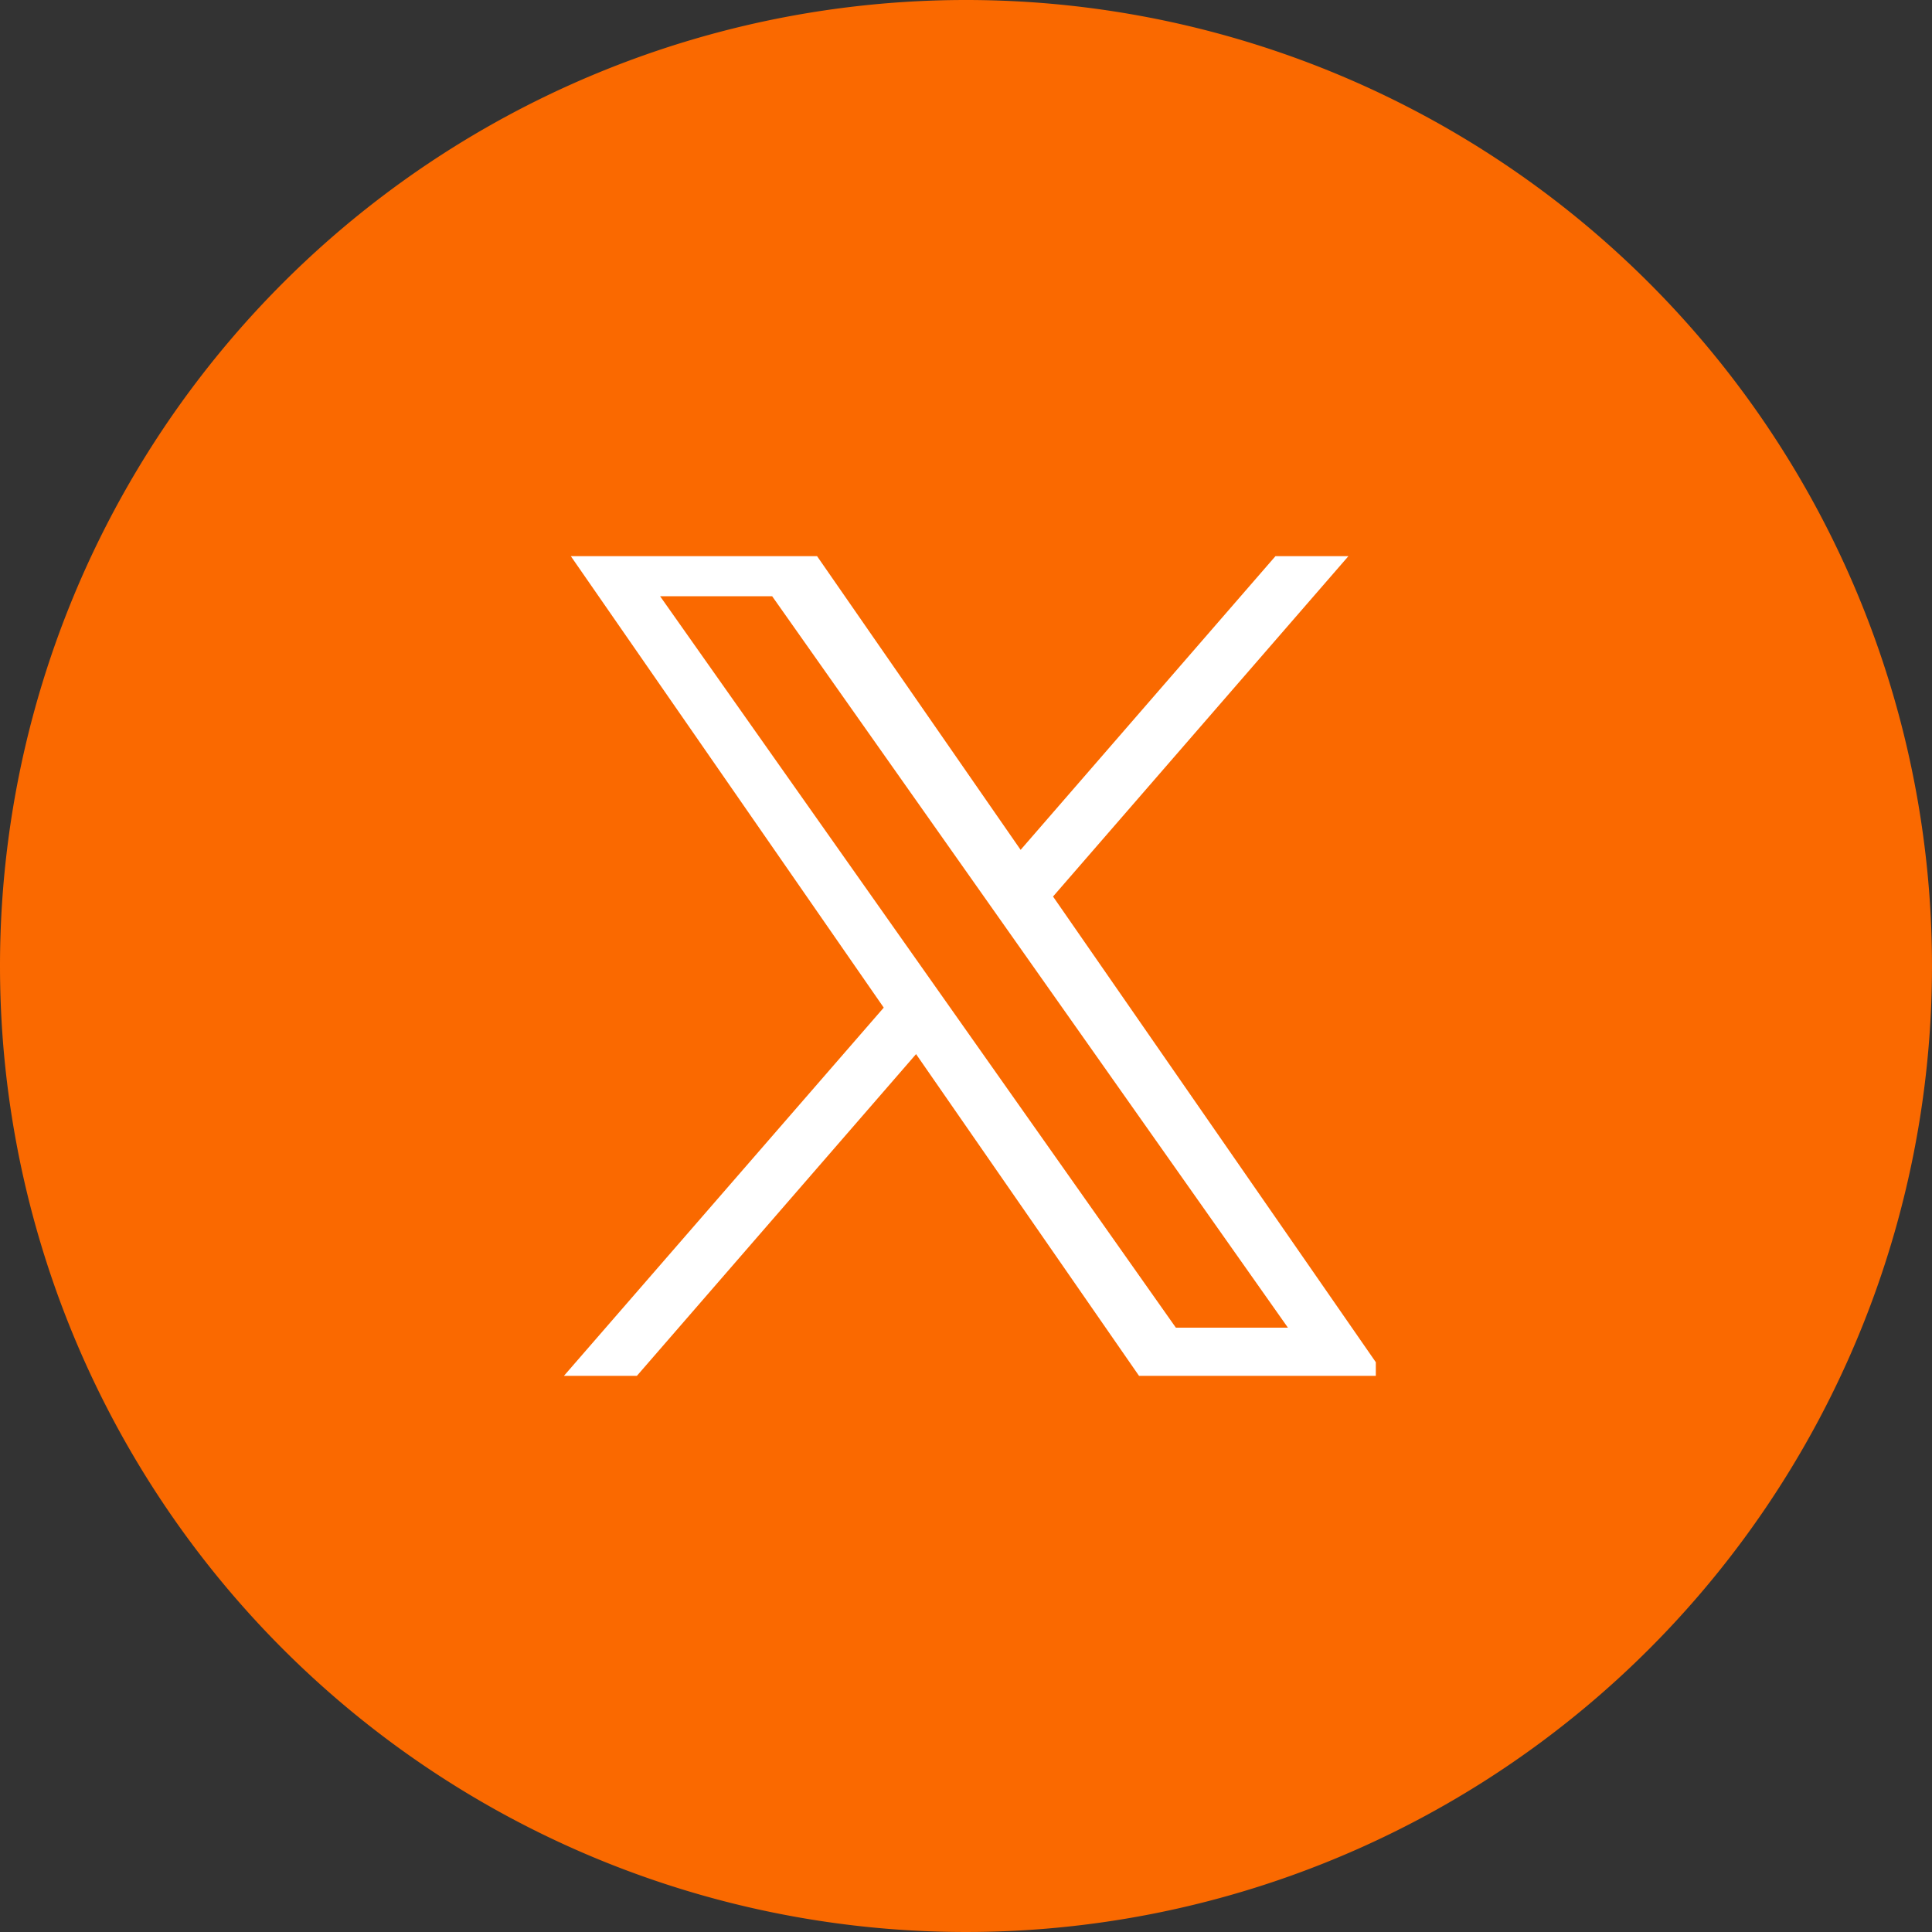 <svg xmlns="http://www.w3.org/2000/svg" xmlns:xlink="http://www.w3.org/1999/xlink" width="33" height="33" viewBox="0 0 33 33">
  <rect x="0" y="0" width="33" height="33" fill="#333333" stroke="none"/>
  <defs>
    <clipPath id="clip-path">
      <rect id="Rectangle_10088" data-name="Rectangle 10088" width="14" height="14" transform="translate(7341 7655.28)" fill="#fff"/>
    </clipPath>
  </defs>
  <g id="farnboroughairshow_orange" data-name="farnboroughairshow orange" transform="translate(-6544 -7754)">
    <path id="Path_28910" data-name="Path 28910" d="M16.5,0A16.5,16.5,0,1,1,0,16.5,16.5,16.5,0,0,1,16.5,0Z" transform="translate(6544 7754)" fill="#fa6900"/>
    <g id="_2.httpsevents.farnboroughinternational.org" data-name="2.httpsevents.farnboroughinternational.org" transform="translate(-787.5 108.22)" clip-path="url(#clip-path)">
      <path id="Path_29130" data-name="Path 29130" d="M269.166,258.752l5.259-6.06h-1.246l-4.566,5.262-3.647-5.262h-4.206l5.515,7.957L260.759,267h1.246l4.822-5.557L270.678,267h4.206l-5.719-8.251Zm-6.711-5.13h1.914l8.81,12.494h-1.914Z" transform="translate(7080.32 7402.342)" fill="#fff"/>
    </g>
  </g>
</svg>
